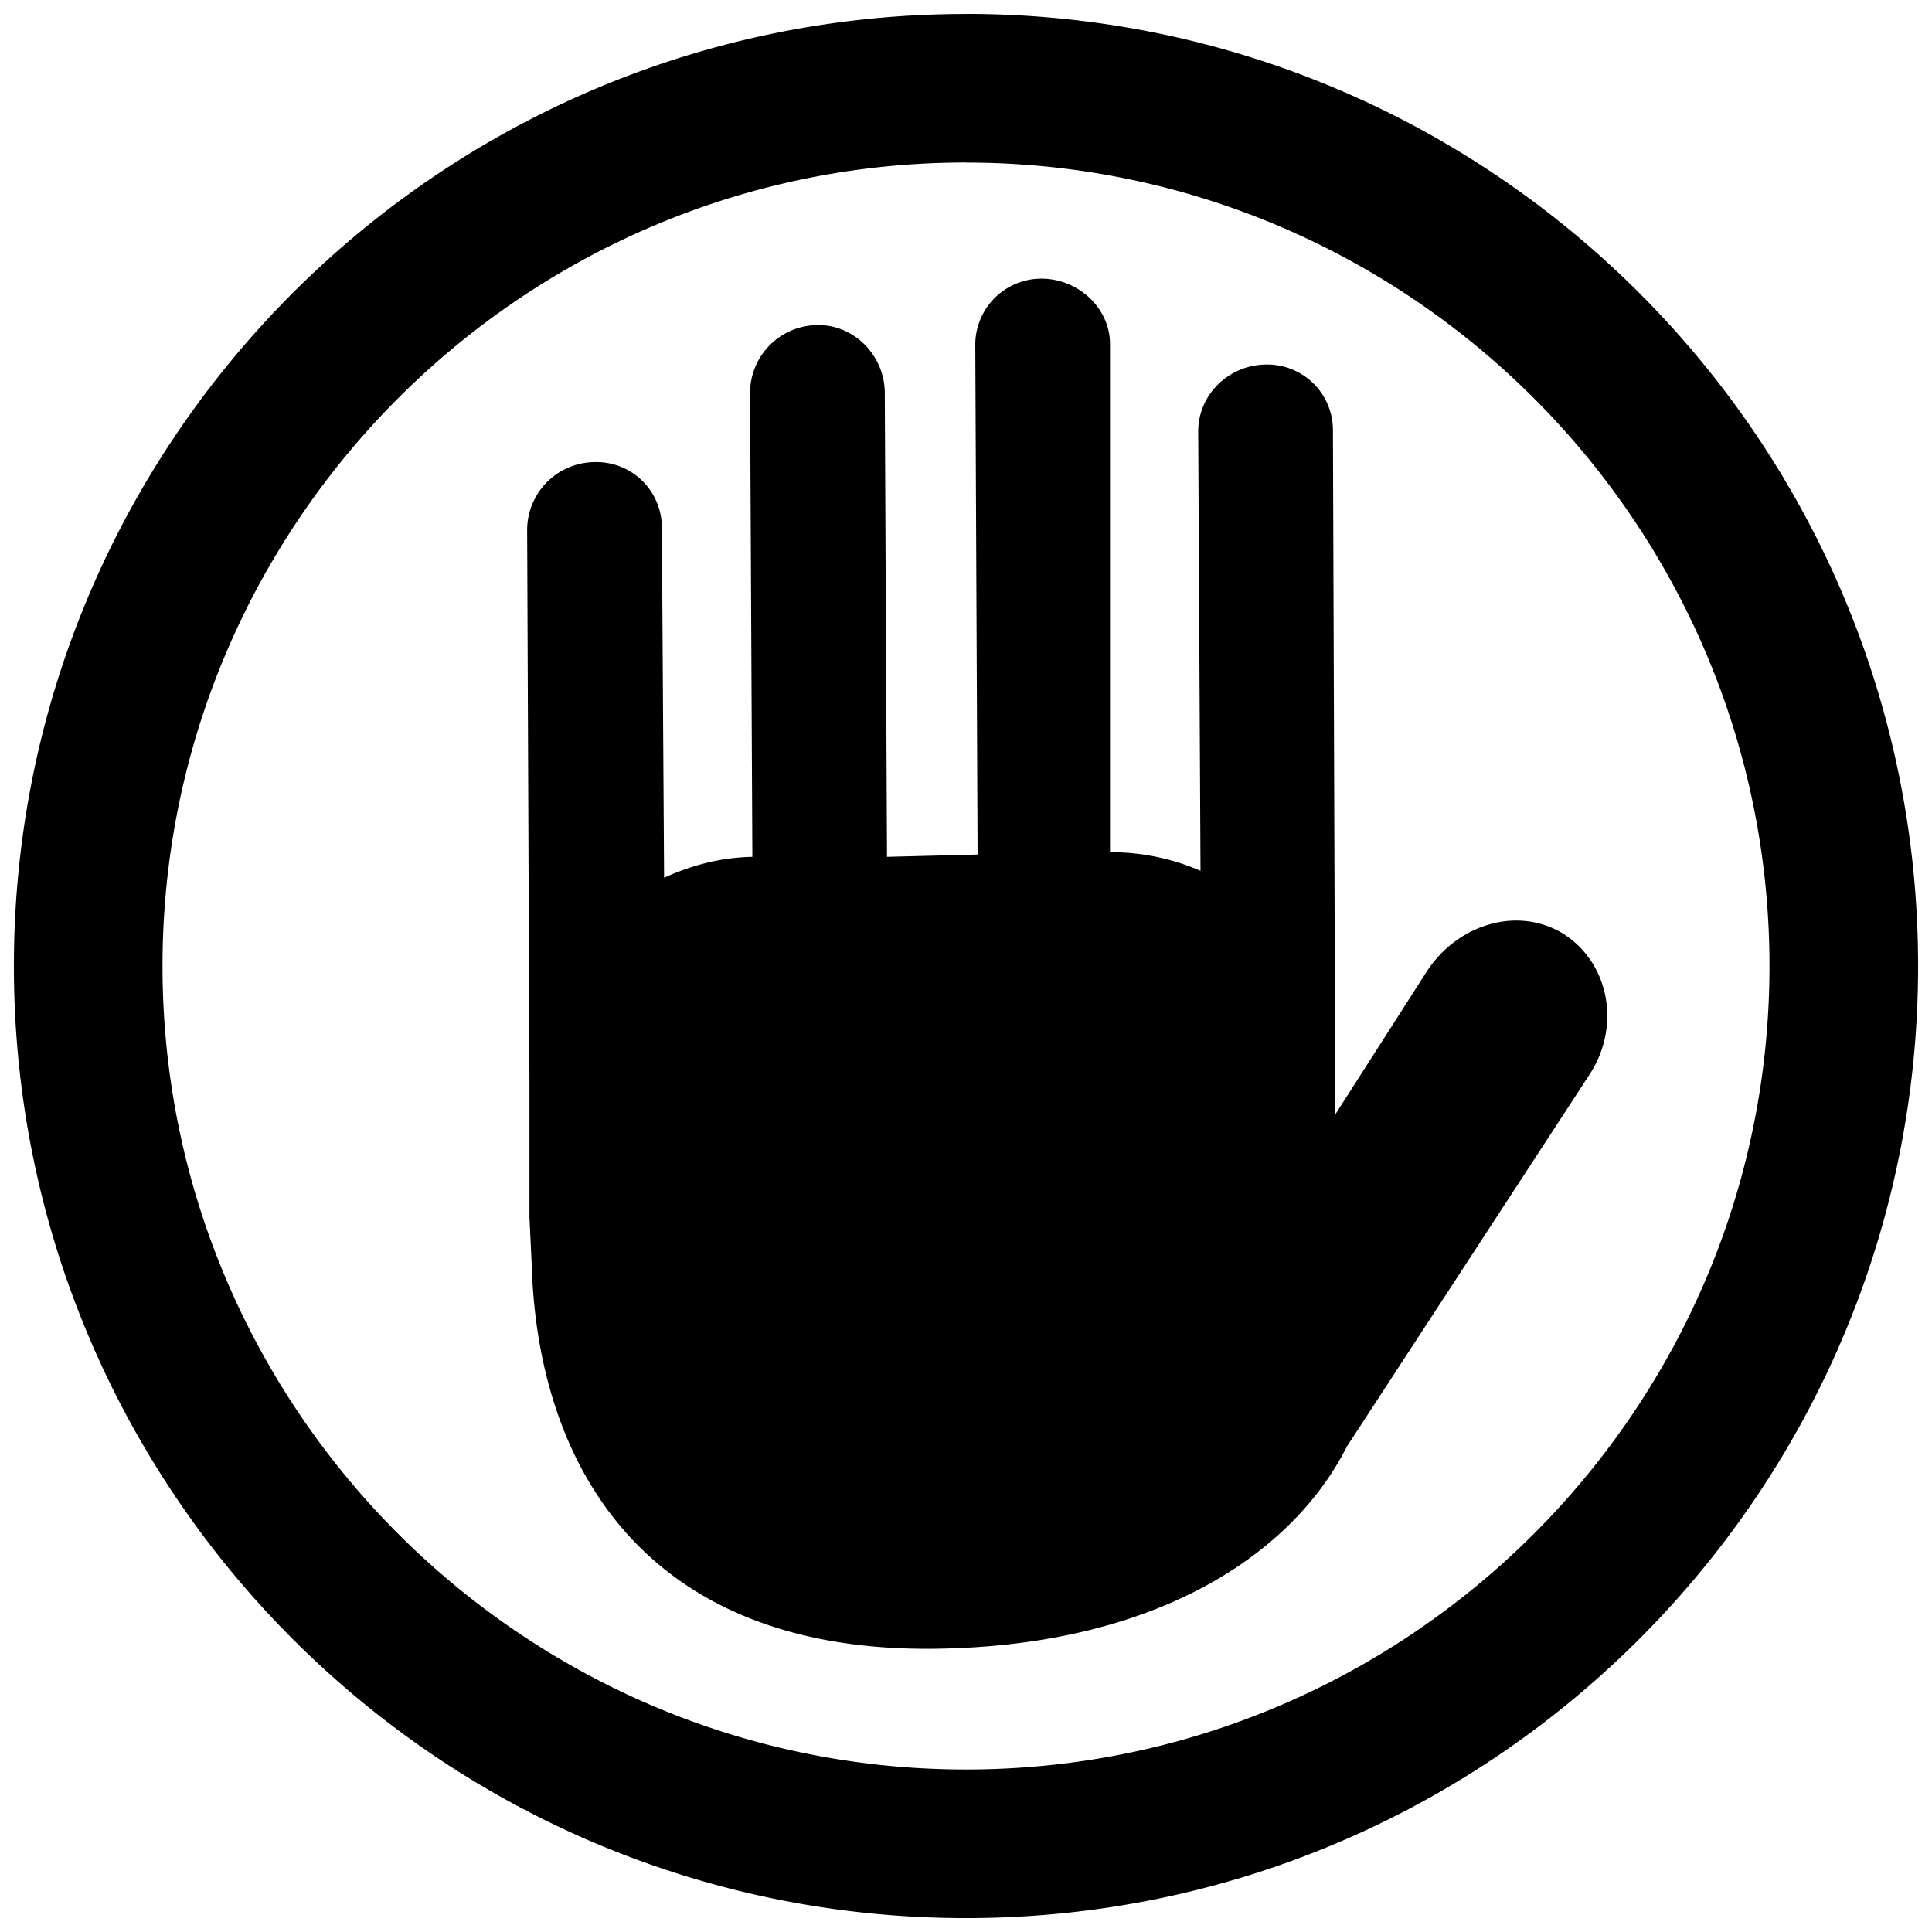 <svg xmlns="http://www.w3.org/2000/svg" viewBox="0 0 26 26"><path d="M13 .188C5.926.188.187 5.926.187 13c0 7.074 5.739 12.813 12.813 12.813 7.074 0 12.813-5.739 12.813-12.813C25.813 5.926 20.073.187 13 .187zm0 2c5.96 0 10.813 4.851 10.813 10.812 0 5.96-4.852 10.813-10.813 10.813C7.04 23.813 2.187 18.96 2.187 13 2.188 7.04 7.04 2.187 13 2.187zm1 1.562a.89.89 0 0 0-.875.906l.031 6.844-1.219.031-.03-6.25c-.005-.496-.41-.914-.907-.906a.914.914 0 0 0-.906.906l.031 6.25c-.426.008-.82.114-1.188.281l-.03-4.718A.88.88 0 0 0 8 6.219a.915.915 0 0 0-.906.906l.031 7.438v1.812l.031.656c.082 2.696 1.524 5.211 5.438 5.157 2.988-.04 4.808-1.286 5.531-2.72l3.281-5.03c.414-.66.235-1.497-.375-1.876-.61-.37-1.426-.128-1.843.532L17.968 15v-.594l-.03-8.625a.883.883 0 0 0-.907-.875c-.5.008-.91.41-.906.907l.031 5.906a3.023 3.023 0 0 0-1.218-.25V4.625c-.004-.492-.442-.883-.938-.875z"/></svg>